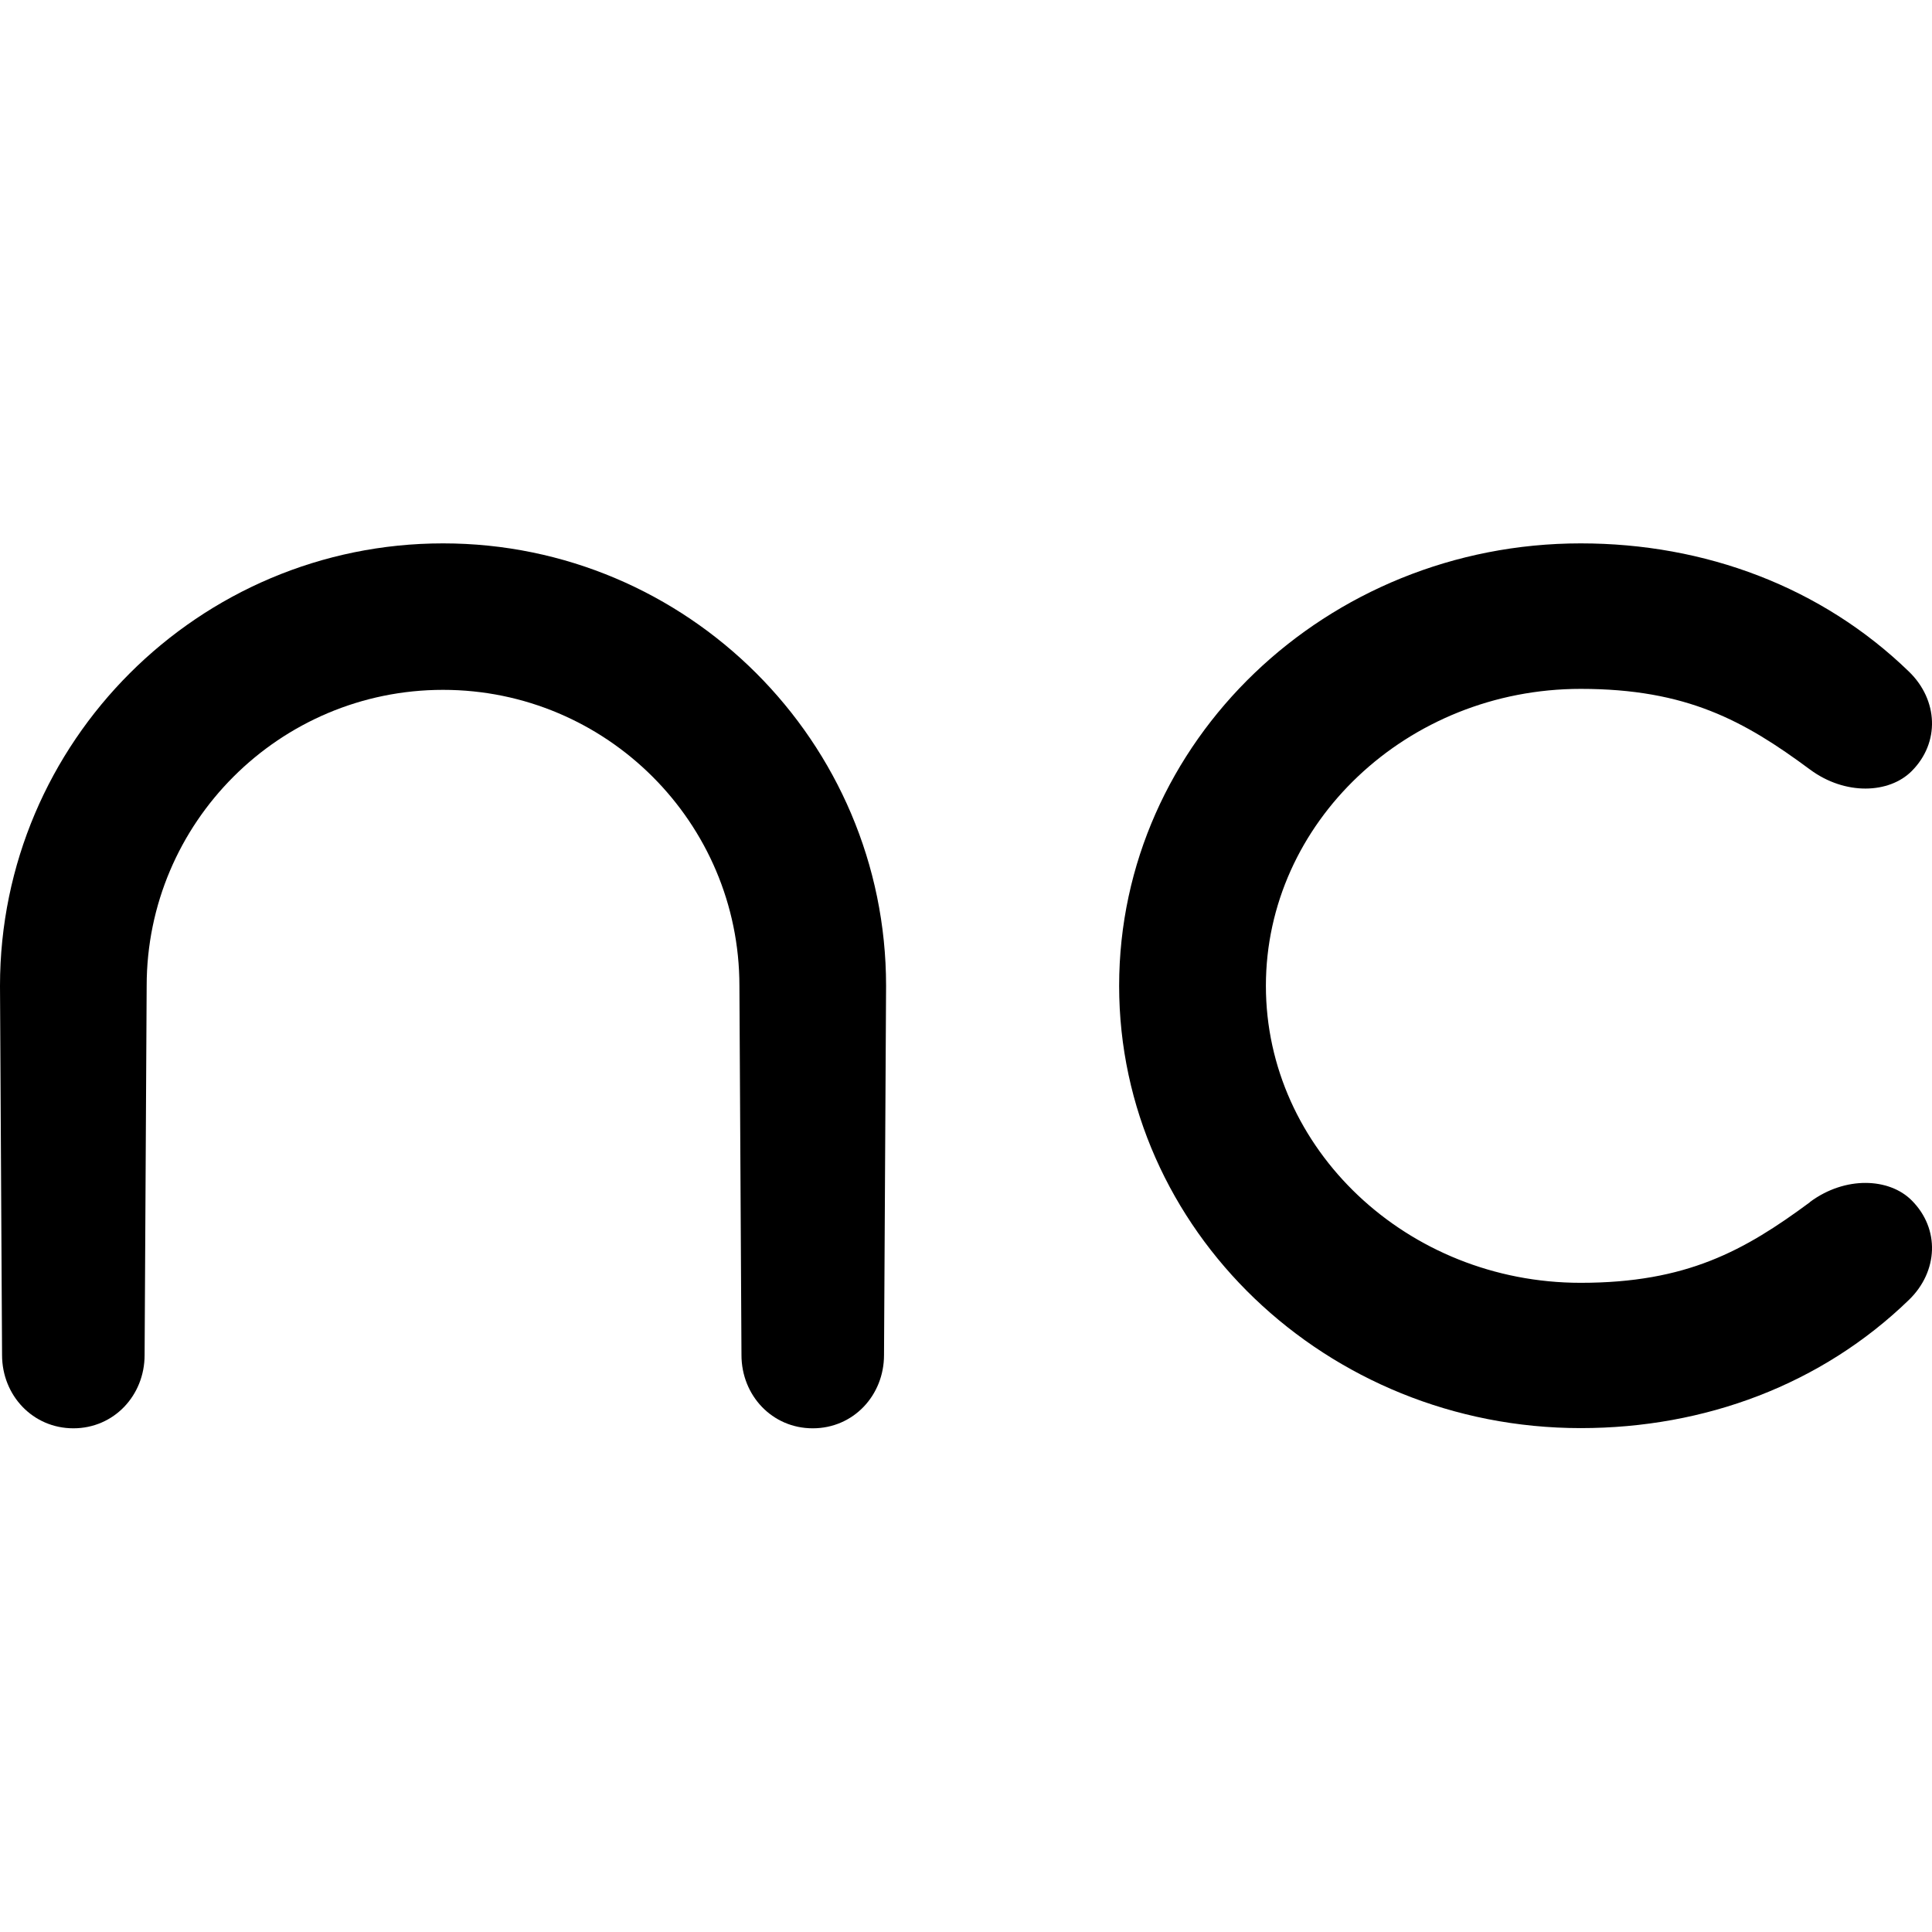 <svg width="256" height="256" viewBox="0 0 256 256" fill="none" xmlns="http://www.w3.org/2000/svg">
<g clip-path="url(#clip0_1164_790)">
<path d="M107.686 189.258C102.318 189.258 98.249 184.909 98.249 179.547L97.976 130.629C97.976 109 80.362 91.409 58.705 91.409C37.048 91.409 19.434 109 19.434 130.629L19.161 179.547C19.161 184.909 15.092 189.258 9.723 189.258C4.355 189.258 0.273 184.909 0.273 179.547L0 130.629C0 98.302 26.337 72 58.705 72C91.073 72 117.41 98.302 117.41 130.629L117.137 179.547C117.137 184.909 113.068 189.258 107.699 189.258H107.686Z" fill="#7E6D64" style="fill:#7E6D64;fill:color(display-p3 0.494 0.427 0.392);fill-opacity:1;"/>
<path d="M239.832 159.294C231.123 165.734 223.492 169.979 209.453 169.979C186.457 169.979 167.738 152.258 167.738 130.629C167.738 109.013 186.457 91.279 209.453 91.279C223.492 91.279 231.123 95.511 239.832 101.964C244.512 105.43 250.323 105.157 253.299 102.184C257.095 98.393 256.809 92.746 252.961 89.007C241.379 77.777 225.923 72 209.453 72C175.733 72 148.304 98.29 148.291 130.616C148.291 162.942 175.733 189.232 209.453 189.232C225.923 189.232 241.379 183.455 252.961 172.225C256.809 168.486 257.095 162.839 253.299 159.048C250.323 156.075 244.512 155.802 239.832 159.268V159.294Z" fill="#7E6D64" style="fill:#7E6D64;fill:color(display-p3 0.494 0.427 0.392);fill-opacity:1;"/>
</g>
<defs>
<clipPath id="clip0_1164_790">
<rect width="256" height="256" fill="white" style="fill:white;fill-opacity:1;"/>
</clipPath>
</defs>
</svg>
